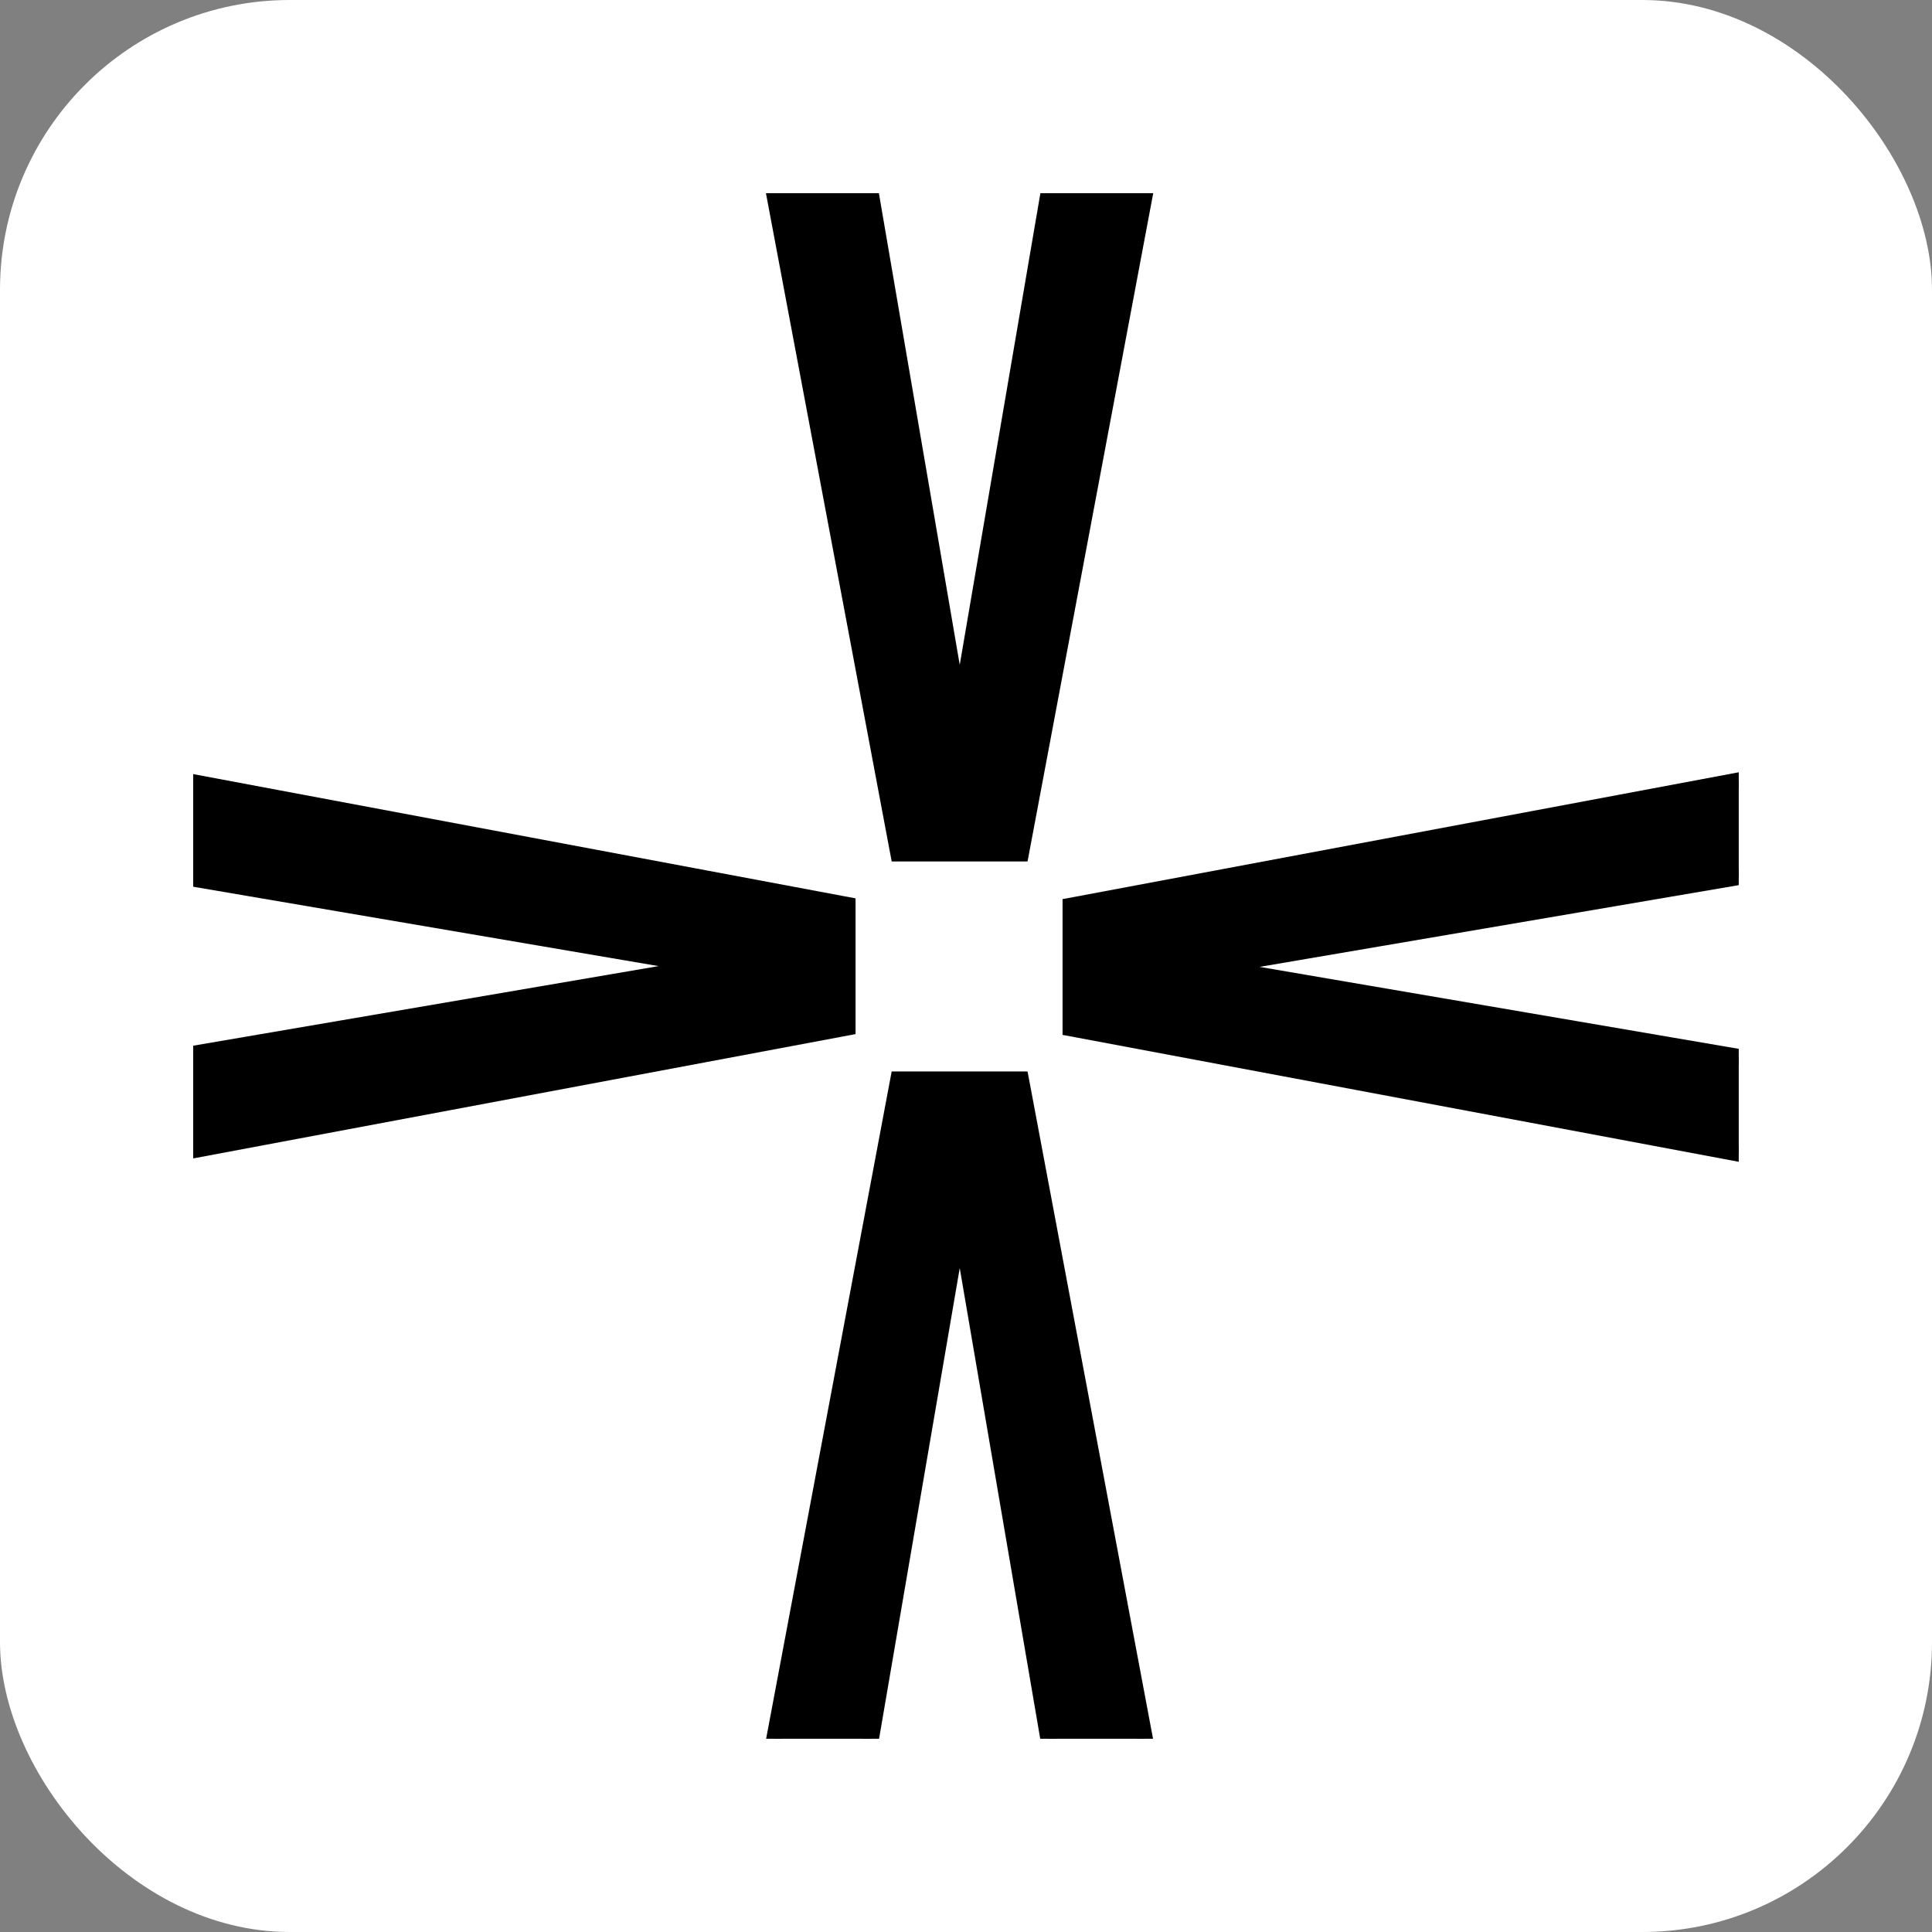 <svg xmlns="http://www.w3.org/2000/svg" version="1.1" xmlns:xlink="http://www.w3.org/1999/xlink" width="1000" height="1000"><rect width="100%" height="100%" fill="#808080" stroke="none"/><g clip-path="url(#SvgjsClipPath1196)"><rect width="1000" height="1000" fill="#ffffff"></rect><g transform="matrix(8.333,0,0,8.333,100,100)"><svg xmlns="http://www.w3.org/2000/svg" version="1.1" xmlns:xlink="http://www.w3.org/1999/xlink" width="96" height="96"><svg width="96" height="96" viewBox="0 0 96 96" fill="none" xmlns="http://www.w3.org/2000/svg">
<g clip-path="url(#clip0_1015_8183)">
<path d="M40.641 51.817L40.233 51.894L-5.766 60.527L-6.358 60.639L-6.358 54.547L-5.943 54.476L31.878 48.007L27.258 47.221L-5.942 41.557L-6.358 41.485L-6.358 35.398L-5.766 35.509L40.233 44.139L40.641 44.215L40.641 51.817Z" fill="black" stroke="black"></path>
<path d="M101.499 41.534L101.083 41.605L67.883 47.269L63.271 48.056L101.083 54.524L101.499 54.595L101.499 60.687L100.907 60.576L54.907 51.942L54.5 51.866L54.5 44.263L54.907 44.187L100.907 35.557L101.499 35.446L101.499 41.534Z" fill="black" stroke="black"></path>
<path d="M43.801 41.008L43.724 40.601L35.079 -5.344L34.968 -5.937L41.067 -5.937L41.138 -5.521L47.614 32.26L48.403 27.641L54.074 -5.521L54.145 -5.937L60.239 -5.937L60.127 -5.344L51.487 40.601L51.41 41.008L43.801 41.008Z" fill="black" stroke="black"></path>
<path d="M34.968 102L35.079 101.407L43.724 55.458L43.801 55.051L51.41 55.051L51.487 55.458L60.127 101.407L60.239 102L54.145 102L54.074 101.584L48.403 68.419L47.614 63.799L41.138 101.584L41.067 102L34.968 102Z" fill="black" stroke="black"></path>
</g>
<defs>
<clipPath id="clip0_1015_8183">
<rect width="96" height="96" fill="white"></rect>
</clipPath>
<clipPath id="SvgjsClipPath1196"><rect width="1000" height="1000" x="0" y="0" rx="150" ry="150"></rect></clipPath></defs>
</svg></svg></g></g></svg>
